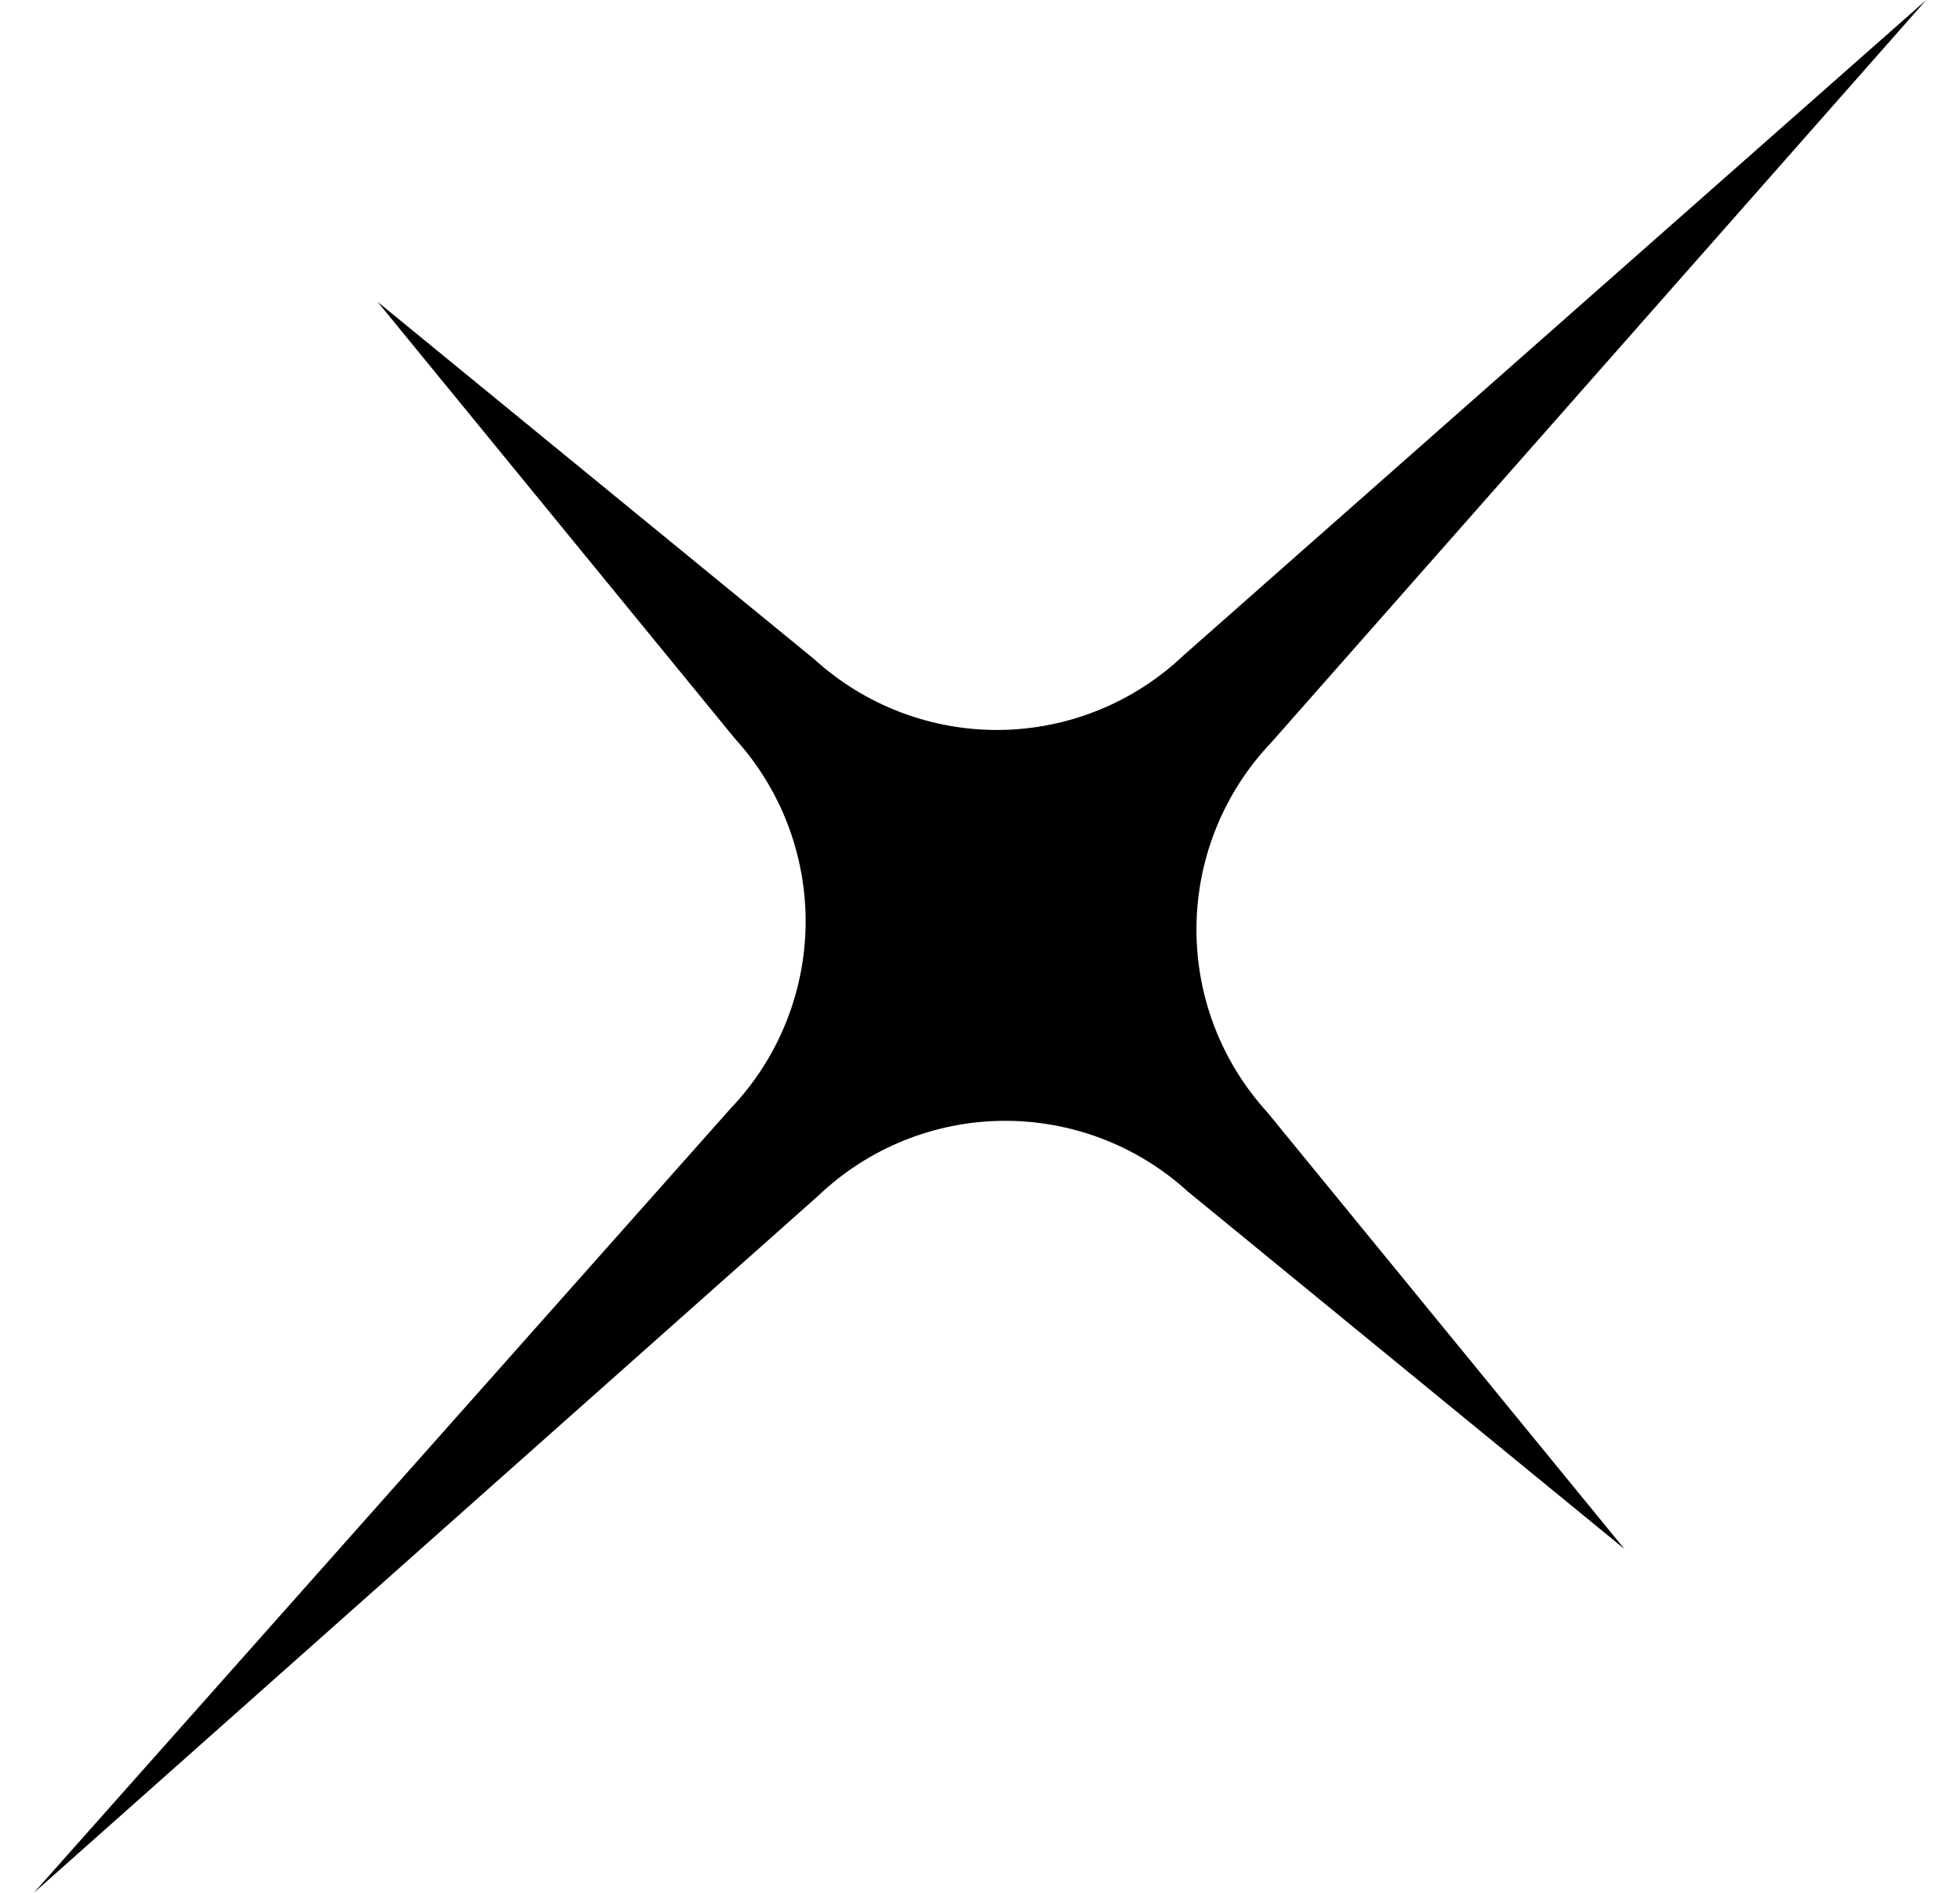 <svg width="29" height="28" viewBox="0 0 29 28" fill="none" xmlns="http://www.w3.org/2000/svg">
<path d="M5.586 4.464L12.047 9.751C12.798 10.435 13.78 10.809 14.795 10.798C15.81 10.786 16.783 10.39 17.518 9.689L28.5 0L18.811 10.982C18.11 11.717 17.714 12.69 17.703 13.705C17.691 14.72 18.065 15.701 18.749 16.451L24.036 22.914L17.575 17.626C16.825 16.942 15.843 16.569 14.828 16.58C13.813 16.592 12.84 16.988 12.106 17.689L0.5 28L10.812 16.395C11.512 15.661 11.908 14.688 11.92 13.673C11.931 12.658 11.557 11.676 10.874 10.926L5.586 4.464Z" fill="black"/>
</svg>


